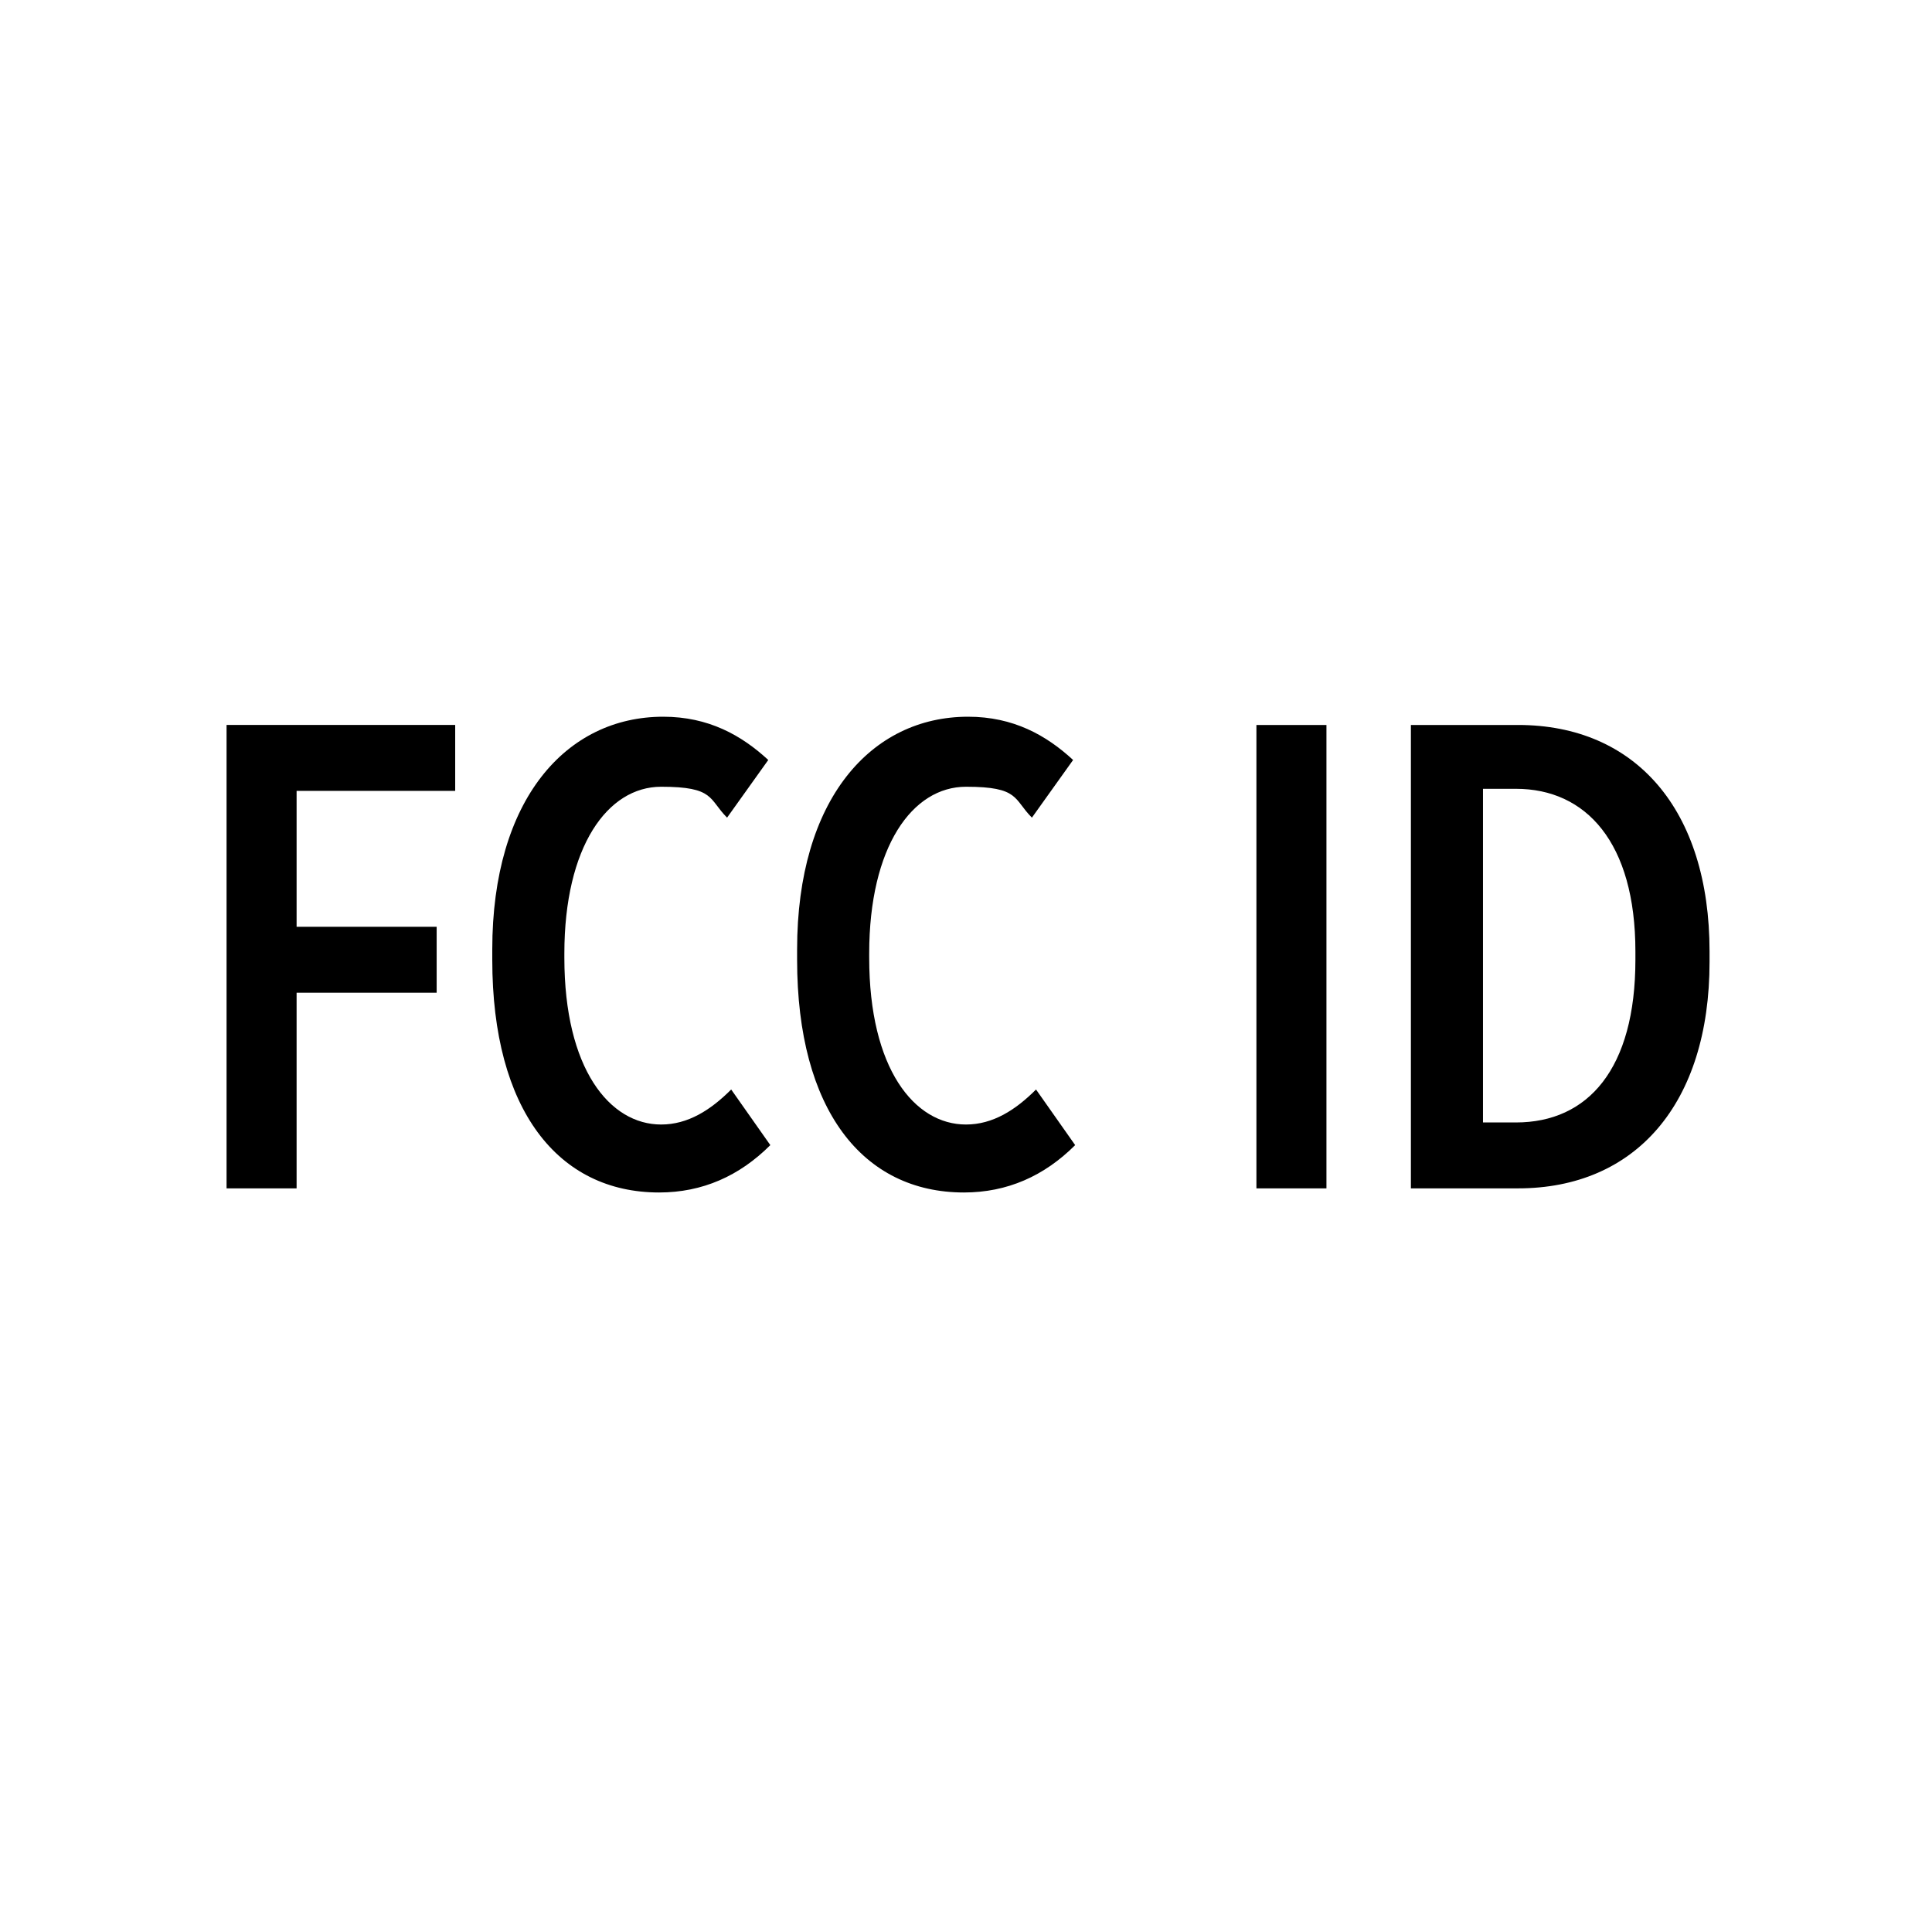 <?xml version="1.0" encoding="UTF-8"?>
<svg id="Layer_1" data-name="Layer 1" xmlns="http://www.w3.org/2000/svg" version="1.1" viewBox="0 0 93.8 92.8">
  <defs>
    <style>
      .cls-1 {
        fill: #000;
        stroke-width: 0px;
      }
    </style>
  </defs>
  <path class="cls-1" d="M73.6,38.3c3.4,0,5.8,2.6,5.8,7.9v.4c0,5.3-2.3,7.9-5.8,7.9h-1.6v-16.2h1.6ZM68.5,57.7h5.2c5.7,0,9.3-4.1,9.3-11v-.5c0-6.9-3.6-11-9.3-11h-5.2v22.5ZM61,57.7h3.4v-22.5h-3.4v22.5ZM46.8,57.9c2.1,0,3.9-.8,5.4-2.3l-1.9-2.7c-1,1-2.1,1.7-3.4,1.7-2.5,0-4.7-2.7-4.7-8.1v-.2c0-5.2,2.1-8.1,4.7-8.1s2.3.6,3.2,1.5l2-2.8c-1.3-1.2-2.9-2.1-5.1-2.1-4.7,0-8.3,4-8.3,11.3v.5c0,7.3,3.2,11.3,8.1,11.3M32,57.9c2.1,0,3.9-.8,5.4-2.3l-1.9-2.7c-1,1-2.1,1.7-3.4,1.7-2.5,0-4.7-2.7-4.7-8.1v-.2c0-5.2,2.1-8.1,4.7-8.1s2.3.6,3.2,1.5l2-2.8c-1.3-1.2-2.9-2.1-5.1-2.1-4.7,0-8.3,4-8.3,11.3v.5c0,7.3,3.2,11.3,8.1,11.3M10.9,57.7h3.5v-9.5h6.8v-3.2h-6.8v-6.6h7.7v-3.2h-11.1v22.5Z"/>
</svg>